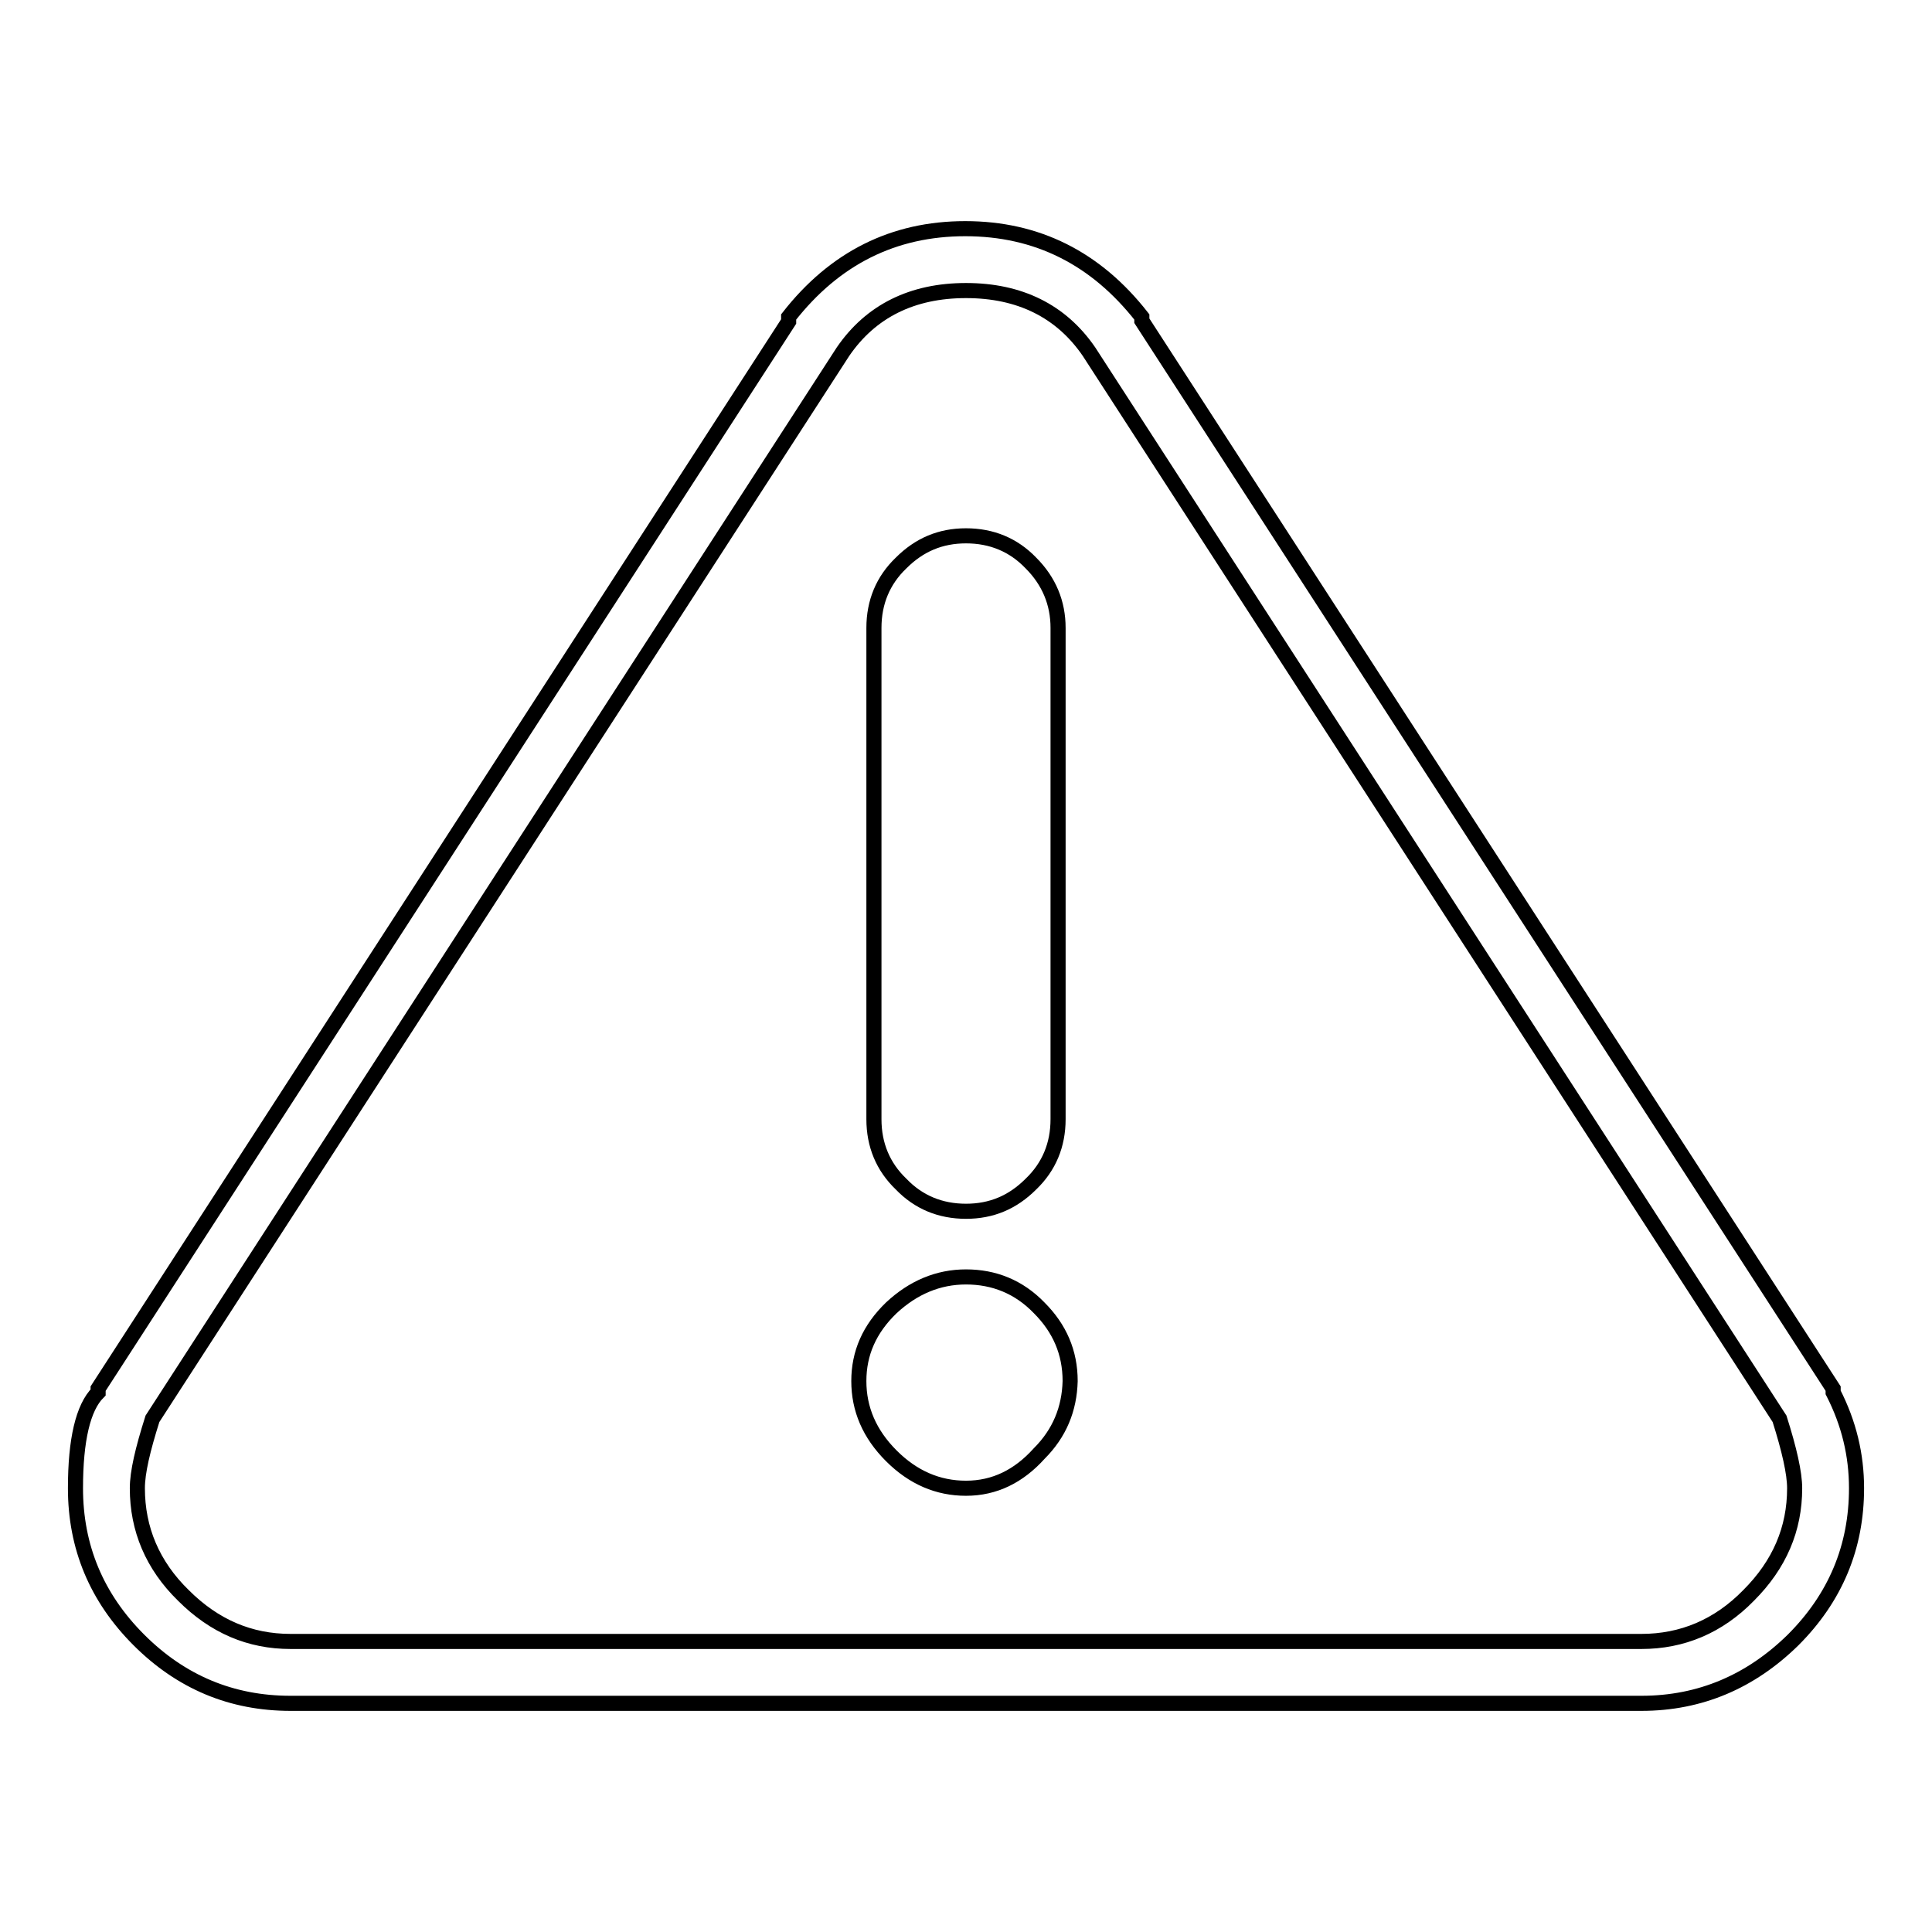 <?xml version="1.0" encoding="utf-8"?>
<!-- Svg Vector Icons : http://www.onlinewebfonts.com/icon -->
<!DOCTYPE svg PUBLIC "-//W3C//DTD SVG 1.1//EN" "http://www.w3.org/Graphics/SVG/1.1/DTD/svg11.dtd">
<svg version="1.1" xmlns="http://www.w3.org/2000/svg" xmlns:xlink="http://www.w3.org/1999/xlink" x="0px" y="0px" viewBox="0 0 256 256" enable-background="new 0 0 256 256" xml:space="preserve">
<g> <path stroke-width="2" fill-opacity="0" stroke="#000000"  d="M217.5,225.7h-179c-7.8,0-14.5-2.8-20.1-8.4c-5.6-5.6-8.4-12.3-8.4-20.1c0-6.4,1-10.7,3-12.7V184 l91.5-141.4V42c6.1-7.8,13.9-11.7,23.4-11.7c9.5,0,17.3,3.9,23.4,11.7v0.5L242.9,184v0.5c2.1,4.1,3.1,8.3,3.1,12.7 c0,7.8-2.8,14.5-8.4,20.1C232,222.8,225.3,225.7,217.5,225.7z M20.2,188c-1.3,4.1-2,7.1-2,9.2c0,5.4,2,10.2,6.1,14.2 c4.1,4.1,8.8,6.1,14.2,6.1h179c5.4,0,10.2-2,14.2-6.1c4.1-4.1,6.1-8.8,6.1-14.2c0-2-0.7-5.1-2-9.2L144.3,46.6 c-3.7-5.4-9.2-8.1-16.3-8.1c-7.1,0-12.6,2.7-16.3,8.1L20.2,188z M137.7,192.6c-2.7,3-5.9,4.6-9.7,4.6c-3.7,0-7-1.4-9.9-4.3 c-2.9-2.9-4.3-6.2-4.3-9.9s1.4-6.9,4.3-9.7c2.9-2.7,6.2-4.1,9.9-4.1c3.7,0,7,1.3,9.7,4.1c2.7,2.7,4.1,5.9,4.1,9.7 C141.7,186.7,140.4,189.9,137.7,192.6z M115.8,148.3V83.2c0-3.4,1.2-6.3,3.6-8.6c2.4-2.4,5.2-3.6,8.6-3.6s6.3,1.2,8.6,3.6 c2.4,2.4,3.6,5.3,3.6,8.6v65.1c0,3.4-1.2,6.3-3.6,8.6c-2.4,2.4-5.2,3.6-8.6,3.6s-6.3-1.2-8.6-3.6 C117,154.6,115.8,151.7,115.8,148.3z"/></g>
</svg>